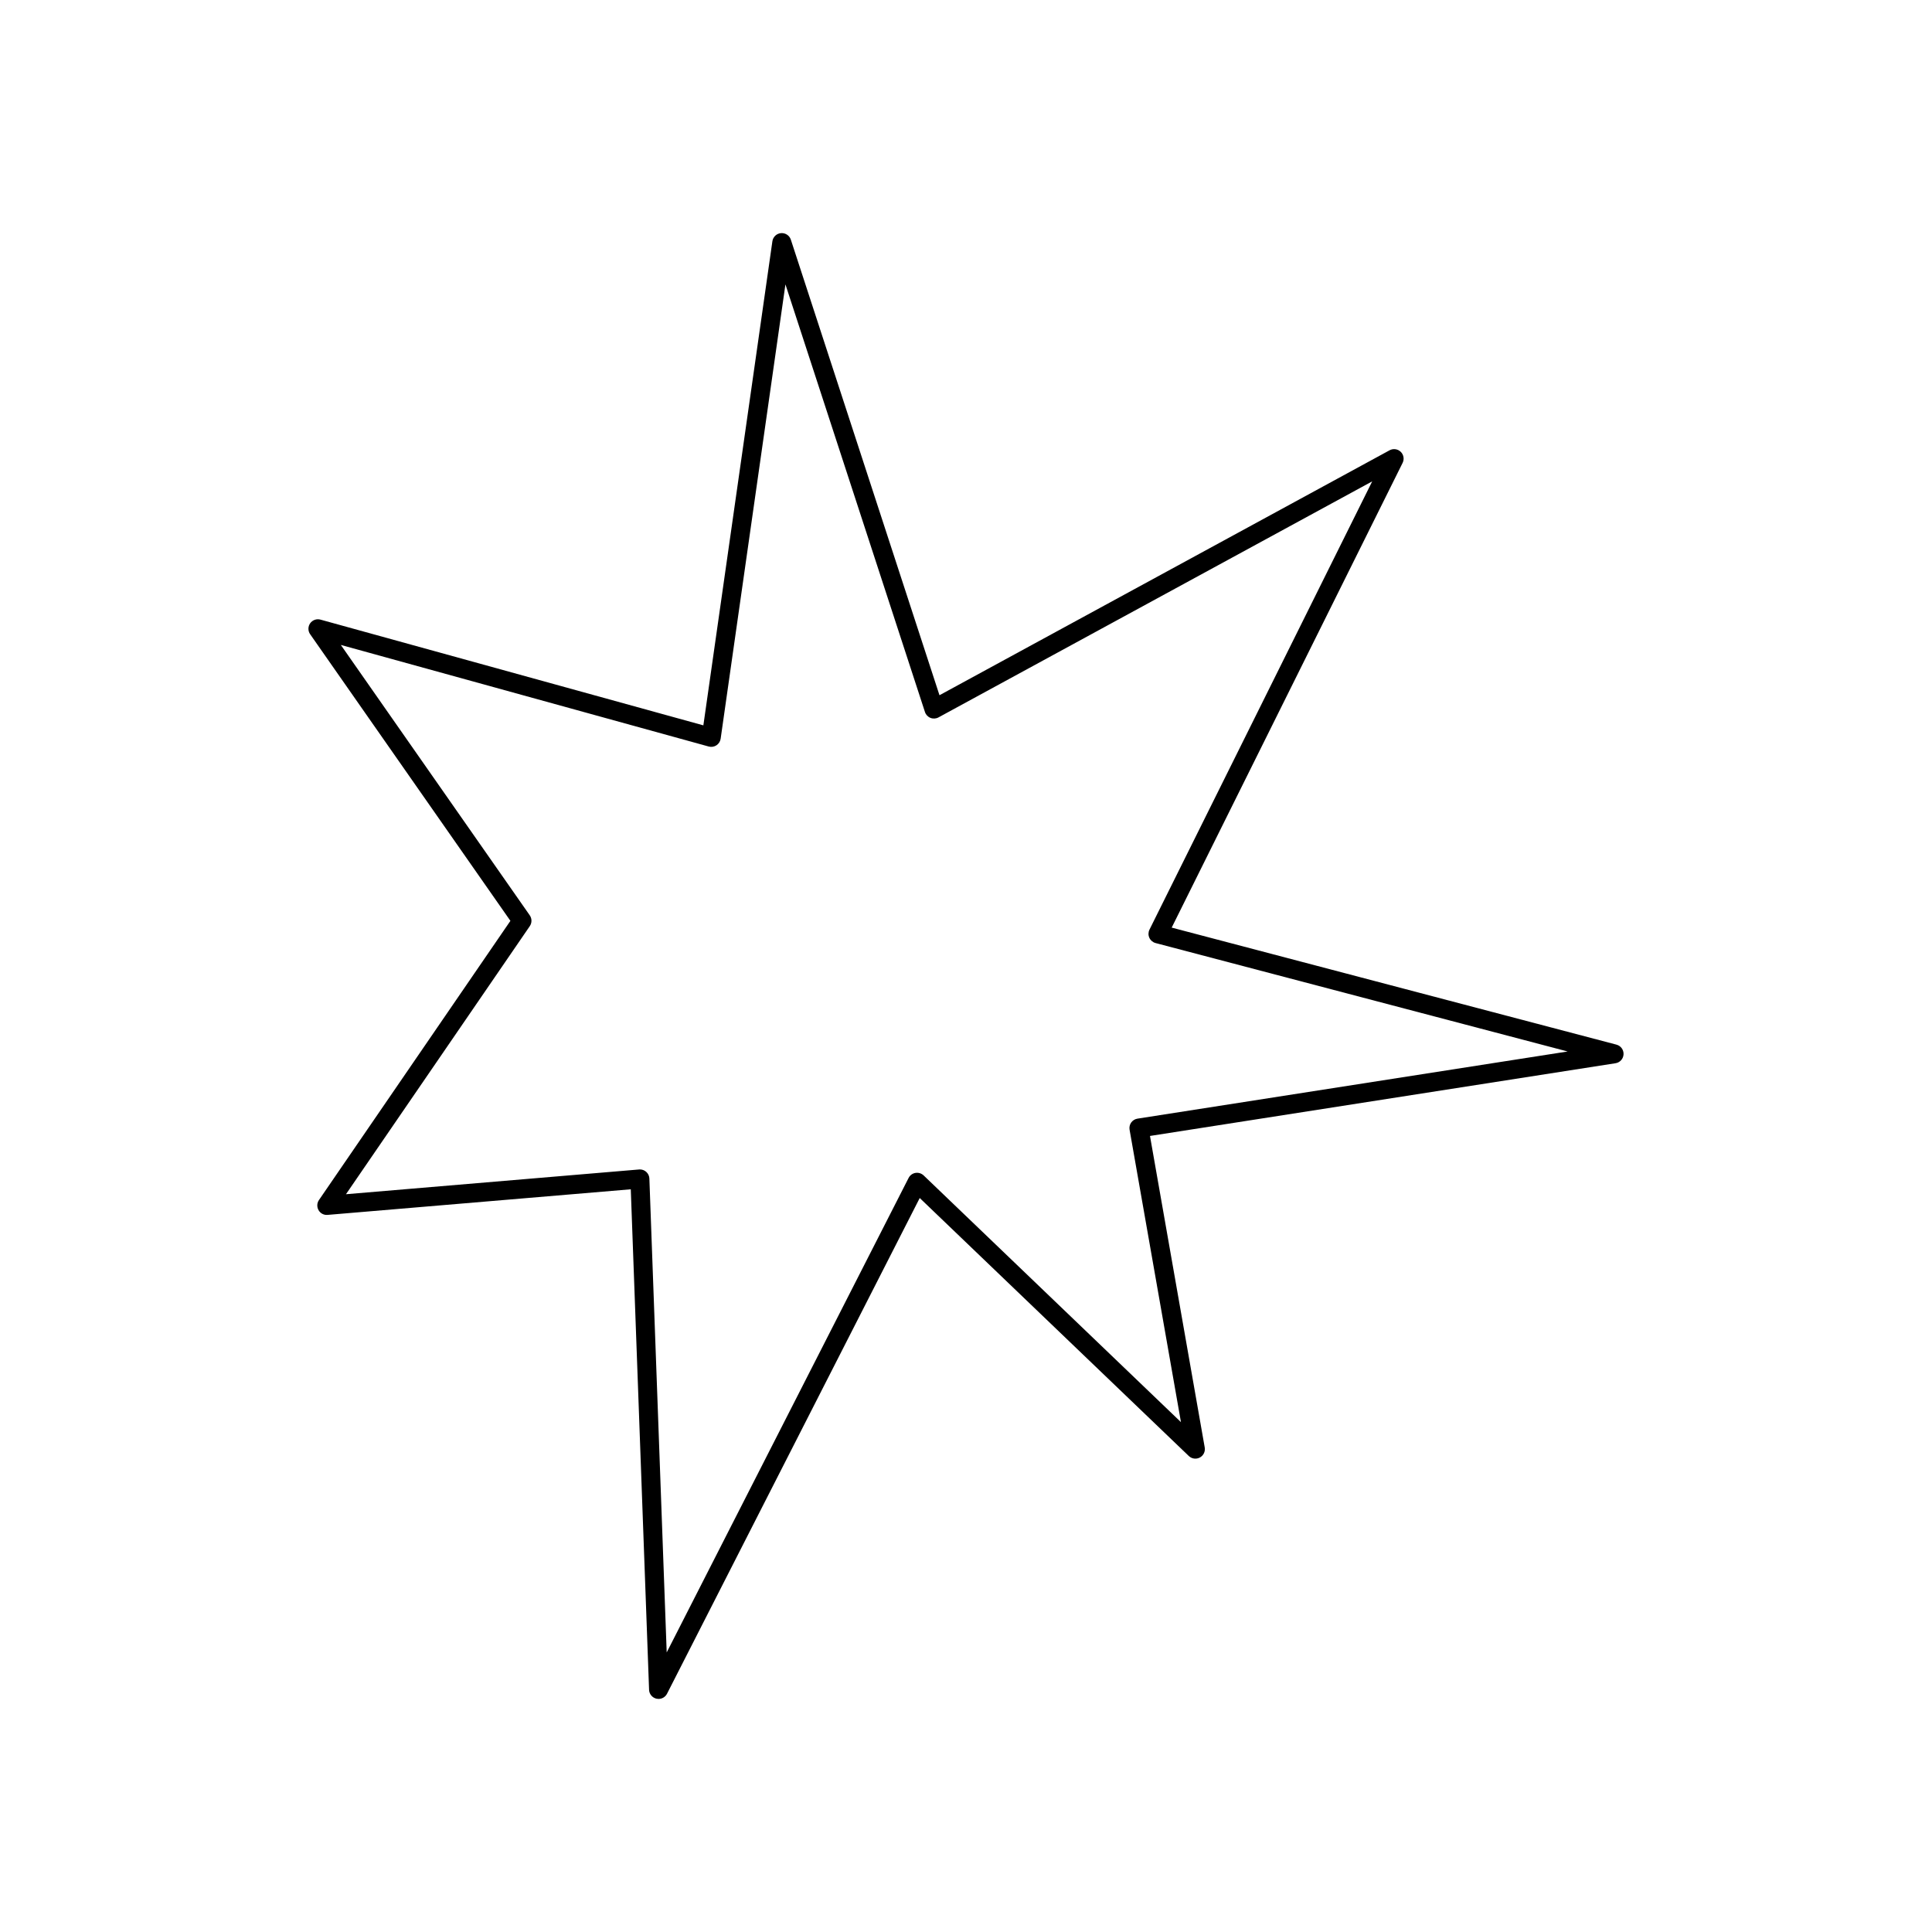 <?xml version="1.0" encoding="UTF-8"?>
<!-- Uploaded to: ICON Repo, www.svgrepo.com, Generator: ICON Repo Mixer Tools -->
<svg fill="#000000" width="800px" height="800px" version="1.1" viewBox="144 144 512 512" xmlns="http://www.w3.org/2000/svg">
 <path d="m572.38 420.84-117.87-31.016 61.199-123.16c0.488-0.984 0.281-2.172-0.508-2.934-0.793-0.762-1.984-0.926-2.949-0.398l-119.28 64.91-39.391-120.73c-0.363-1.113-1.449-1.828-2.613-1.727-1.168 0.102-2.109 0.992-2.277 2.152l-18.293 128.29-101.47-28.02c-1.023-0.285-2.117 0.105-2.731 0.973-0.609 0.867-0.613 2.027-0.004 2.898l53.07 75.957-50.738 73.992c-0.547 0.801-0.586 1.848-0.098 2.691 0.48 0.848 1.418 1.336 2.391 1.242l80.344-6.785 4.848 132.63-0.004-0.004c0.043 1.148 0.855 2.121 1.973 2.371 0.18 0.039 0.363 0.059 0.547 0.059 0.945 0 1.812-0.531 2.242-1.375l66.969-131.37 71.305 68.367c0.785 0.754 1.965 0.918 2.926 0.406 0.961-0.516 1.484-1.586 1.297-2.66l-14.508-82.559 123.37-19.273h0.004c1.176-0.184 2.066-1.168 2.125-2.359 0.062-1.191-0.719-2.262-1.871-2.562zm-126.94 19.613c-0.668 0.105-1.266 0.473-1.66 1.023-0.391 0.551-0.547 1.238-0.43 1.902l13.617 77.504-68.195-65.387c-0.578-0.543-1.379-0.789-2.164-0.664-0.785 0.133-1.461 0.629-1.82 1.34l-64.105 125.74-4.59-125.57h0.004c-0.051-1.355-1.164-2.43-2.519-2.43-0.07 0-0.141 0.004-0.211 0.012l-77.68 6.559 48.719-71.051h-0.004c0.594-0.863 0.59-2.008-0.012-2.867l-50.066-71.648 97.488 26.918h0.004c0.695 0.195 1.445 0.078 2.051-0.32 0.605-0.395 1.012-1.035 1.113-1.75l17.168-120.4 36.973 113.32c0.23 0.715 0.77 1.285 1.465 1.562 0.691 0.273 1.477 0.227 2.133-0.133l114.93-62.543-59.023 118.79c-0.336 0.68-0.348 1.473-0.035 2.16 0.312 0.691 0.918 1.203 1.652 1.398l109.2 28.734z"/>
</svg>